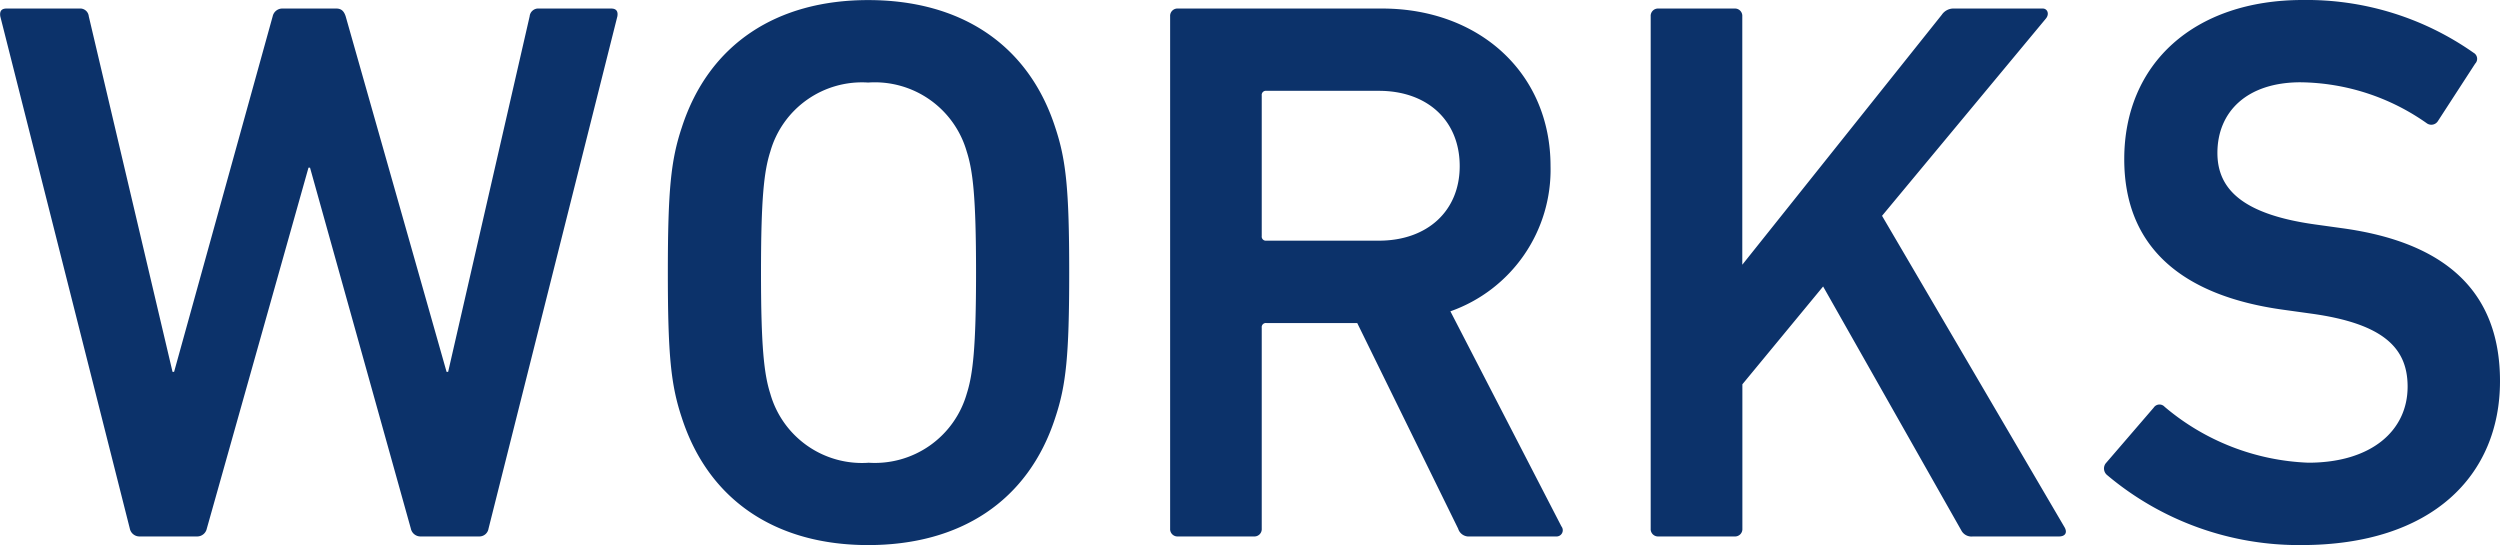 <svg xmlns="http://www.w3.org/2000/svg" width="144.911" height="31.59" viewBox="0 0 144.911 31.59">
  <path id="Path_4435" data-name="Path 4435" d="M-45.27,0a.535.535,0,0,0,.54-.45l7.47-29.7c.045-.27-.045-.45-.36-.45h-4.185a.5.5,0,0,0-.54.45L-47.07-9.54h-.09l-5.85-20.61c-.09-.27-.225-.45-.54-.45H-56.7a.57.57,0,0,0-.54.45L-62.955-9.54h-.09L-67.9-30.15a.5.5,0,0,0-.54-.45h-4.23c-.315,0-.4.18-.36.45L-65.52-.45a.57.57,0,0,0,.54.45H-61.6a.57.57,0,0,0,.54-.45l5.895-20.925h.09L-49.23-.45a.57.57,0,0,0,.54.45Zm22.545.5c5.31,0,9.27-2.52,10.845-7.38.63-1.89.81-3.6.81-8.415s-.18-6.525-.81-8.415c-1.575-4.86-5.535-7.38-10.845-7.38-5.265,0-9.225,2.52-10.8,7.38-.63,1.89-.81,3.6-.81,8.415s.18,6.525.81,8.415C-31.95-2.025-27.99.5-22.725.5Zm0-4.77a5.523,5.523,0,0,1-5.67-4c-.36-1.125-.54-2.7-.54-7.02,0-4.365.18-5.895.54-7.02a5.523,5.523,0,0,1,5.67-4,5.542,5.542,0,0,1,5.715,4c.36,1.125.54,2.655.54,7.02,0,4.32-.18,5.895-.54,7.02A5.542,5.542,0,0,1-22.725-4.275ZM17.145,0a.361.361,0,0,0,.315-.585L11.025-13.05a8.7,8.7,0,0,0,5.805-8.415c0-5.4-4.14-9.135-9.765-9.135H-4.77a.425.425,0,0,0-.45.45V-.45A.425.425,0,0,0-4.77,0H-.36A.425.425,0,0,0,.09-.45V-12.1a.239.239,0,0,1,.27-.27H5.625L11.475-.45A.639.639,0,0,0,12.15,0ZM6.885-17.145H.36a.239.239,0,0,1-.27-.27V-25.56a.239.239,0,0,1,.27-.27H6.885c2.79,0,4.68,1.71,4.68,4.365C11.565-18.855,9.675-17.145,6.885-17.145ZM22.635-.45a.425.425,0,0,0,.45.45H27.5a.425.425,0,0,0,.45-.45V-8.82l4.68-5.67L40.635-.36A.664.664,0,0,0,41.31,0h4.995c.36,0,.5-.225.315-.54L36.045-18.585l9.495-11.43c.225-.27.09-.585-.18-.585H40.23a.819.819,0,0,0-.72.36L27.945-15.75v-14.4a.425.425,0,0,0-.45-.45h-4.41a.425.425,0,0,0-.45.45ZM60.345.5c7.6,0,11.52-4.05,11.52-9.5,0-5.265-3.24-8.055-9.135-8.865l-1.62-.225c-4.14-.585-5.625-2.025-5.625-4.14,0-2.385,1.71-4.095,4.815-4.095a12.918,12.918,0,0,1,7.335,2.385.45.45,0,0,0,.63-.135l2.16-3.33a.4.4,0,0,0-.09-.63,16.815,16.815,0,0,0-9.9-3.06c-6.3,0-10.35,3.69-10.35,9.225,0,5.085,3.33,7.92,9.225,8.73l1.62.225c4.23.585,5.58,2.025,5.58,4.23,0,2.565-2.115,4.41-5.76,4.41a13.687,13.687,0,0,1-8.325-3.24.4.4,0,0,0-.63.045l-2.79,3.24a.494.494,0,0,0,.09.675A17.257,17.257,0,0,0,60.345.5Z" transform="translate(73.046 31.095)" fill="#0c326a"/>
</svg>
